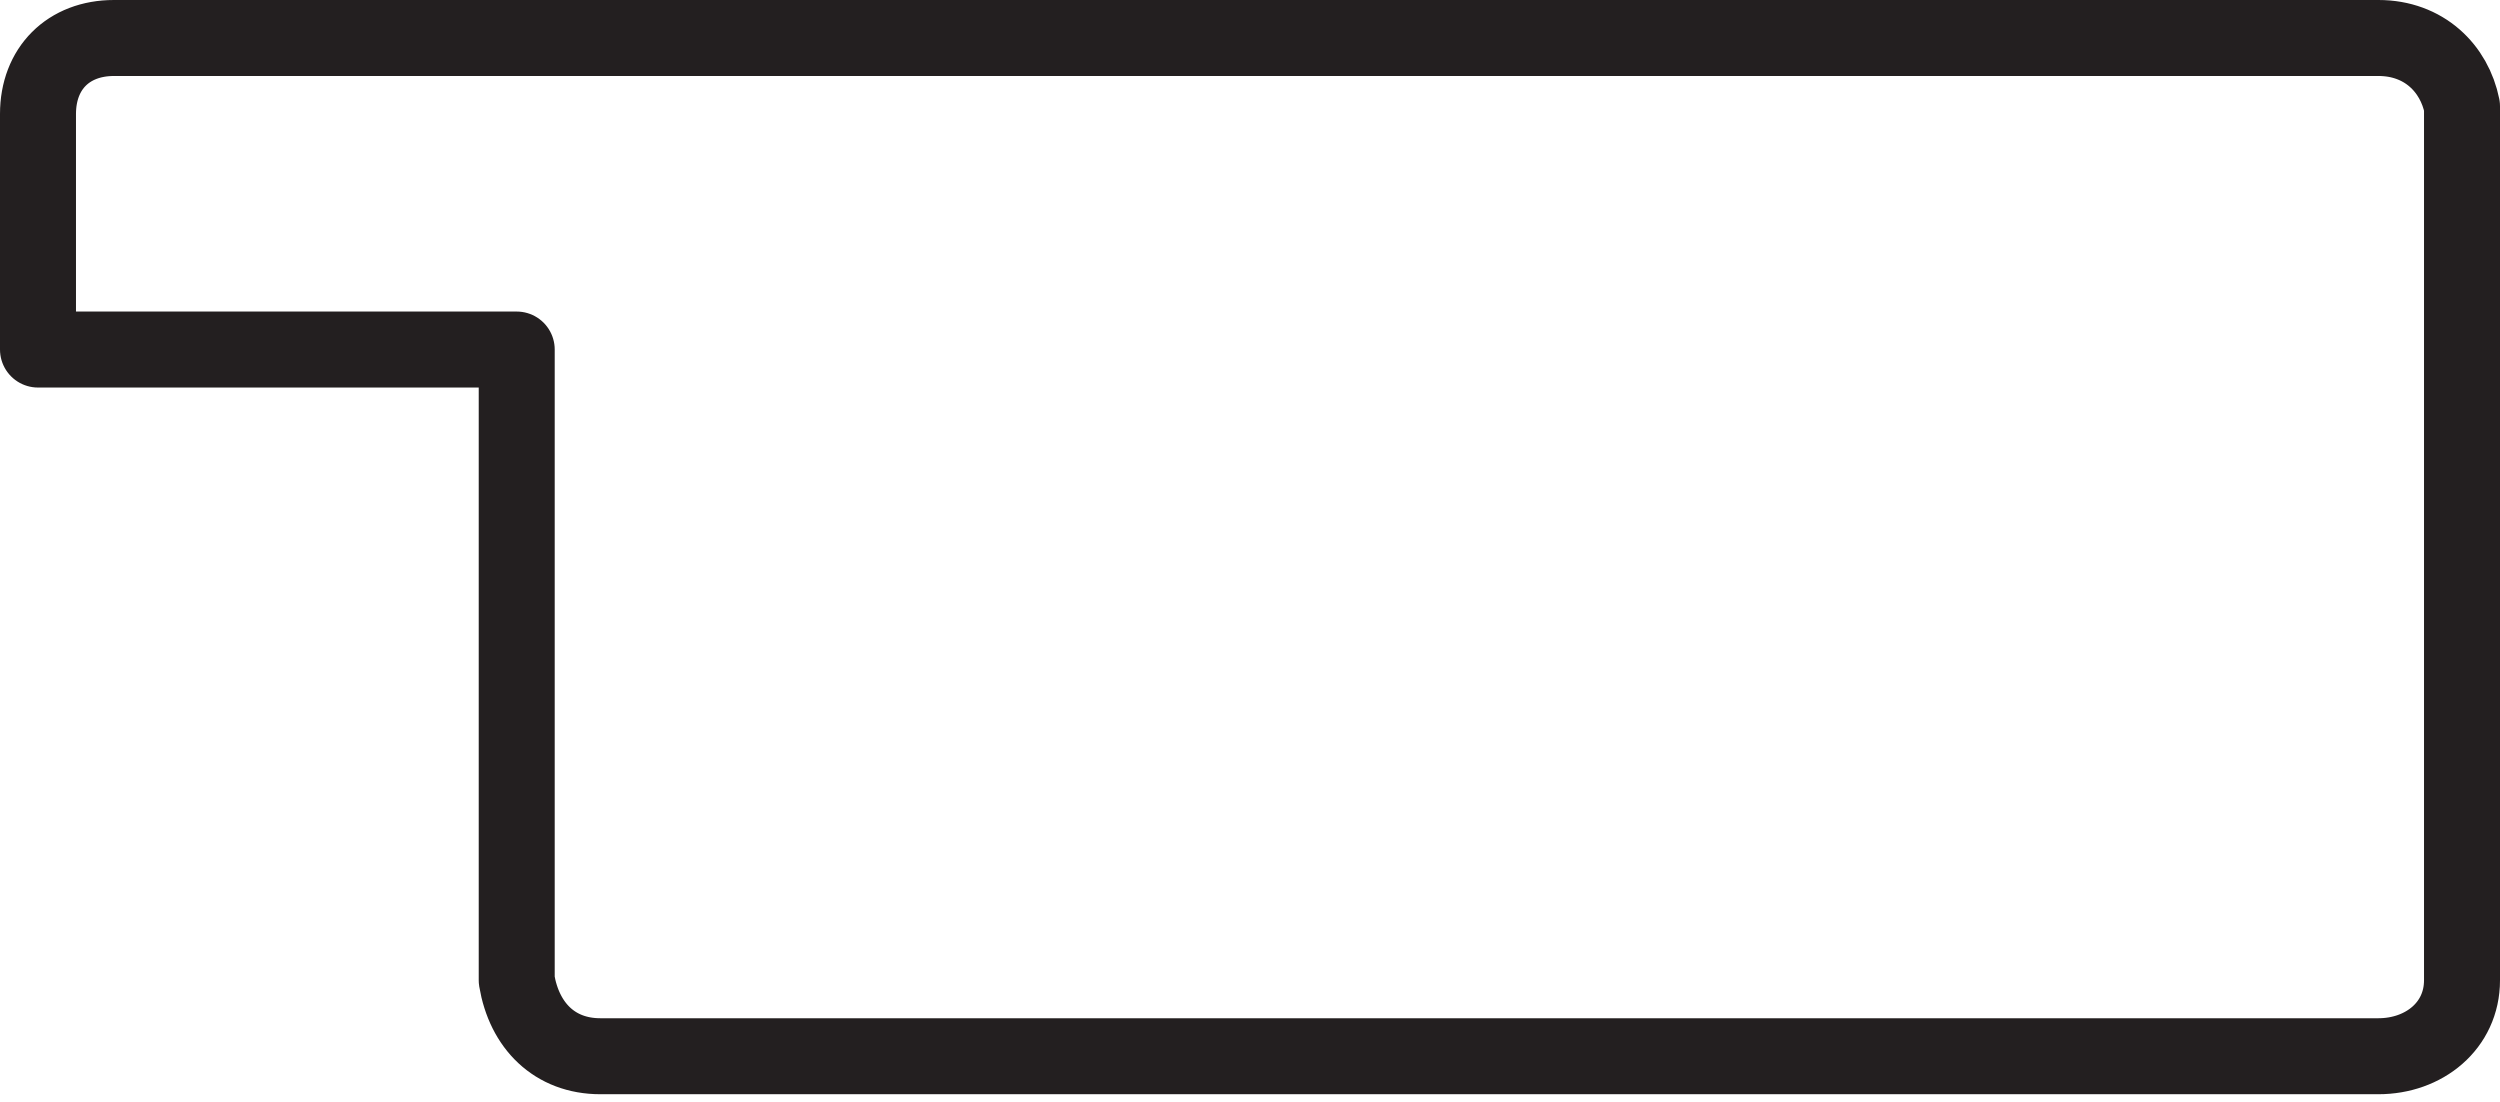 <?xml version="1.0" encoding="UTF-8"?> <!-- Generator: Adobe Illustrator 23.0.1, SVG Export Plug-In . SVG Version: 6.00 Build 0) --> <svg xmlns="http://www.w3.org/2000/svg" xmlns:xlink="http://www.w3.org/1999/xlink" id="Livello_1" x="0px" y="0px" viewBox="0 0 32.9 14.5" style="enable-background:new 0 0 32.9 14.5;" xml:space="preserve"> <style type="text/css"> .st0{fill:none;stroke:#231F20;stroke-linecap:round;stroke-linejoin:round;} </style> <title>mancuso</title> <g> <g id="Livello_1-2"> <path class="st0" d="M1.6,0.5h29.7c0.6,0,1,0.4,1.1,0.9c0,0,0,0,0,0.1v11.4c0,0.6-0.5,1-1.1,1H7.9c-0.6,0-1-0.4-1.1-1V4.6H0.5V1.5 c0-0.6,0.4-1,1-1C1.5,0.5,1.5,0.5,1.6,0.5"></path> </g> </g> </svg> 